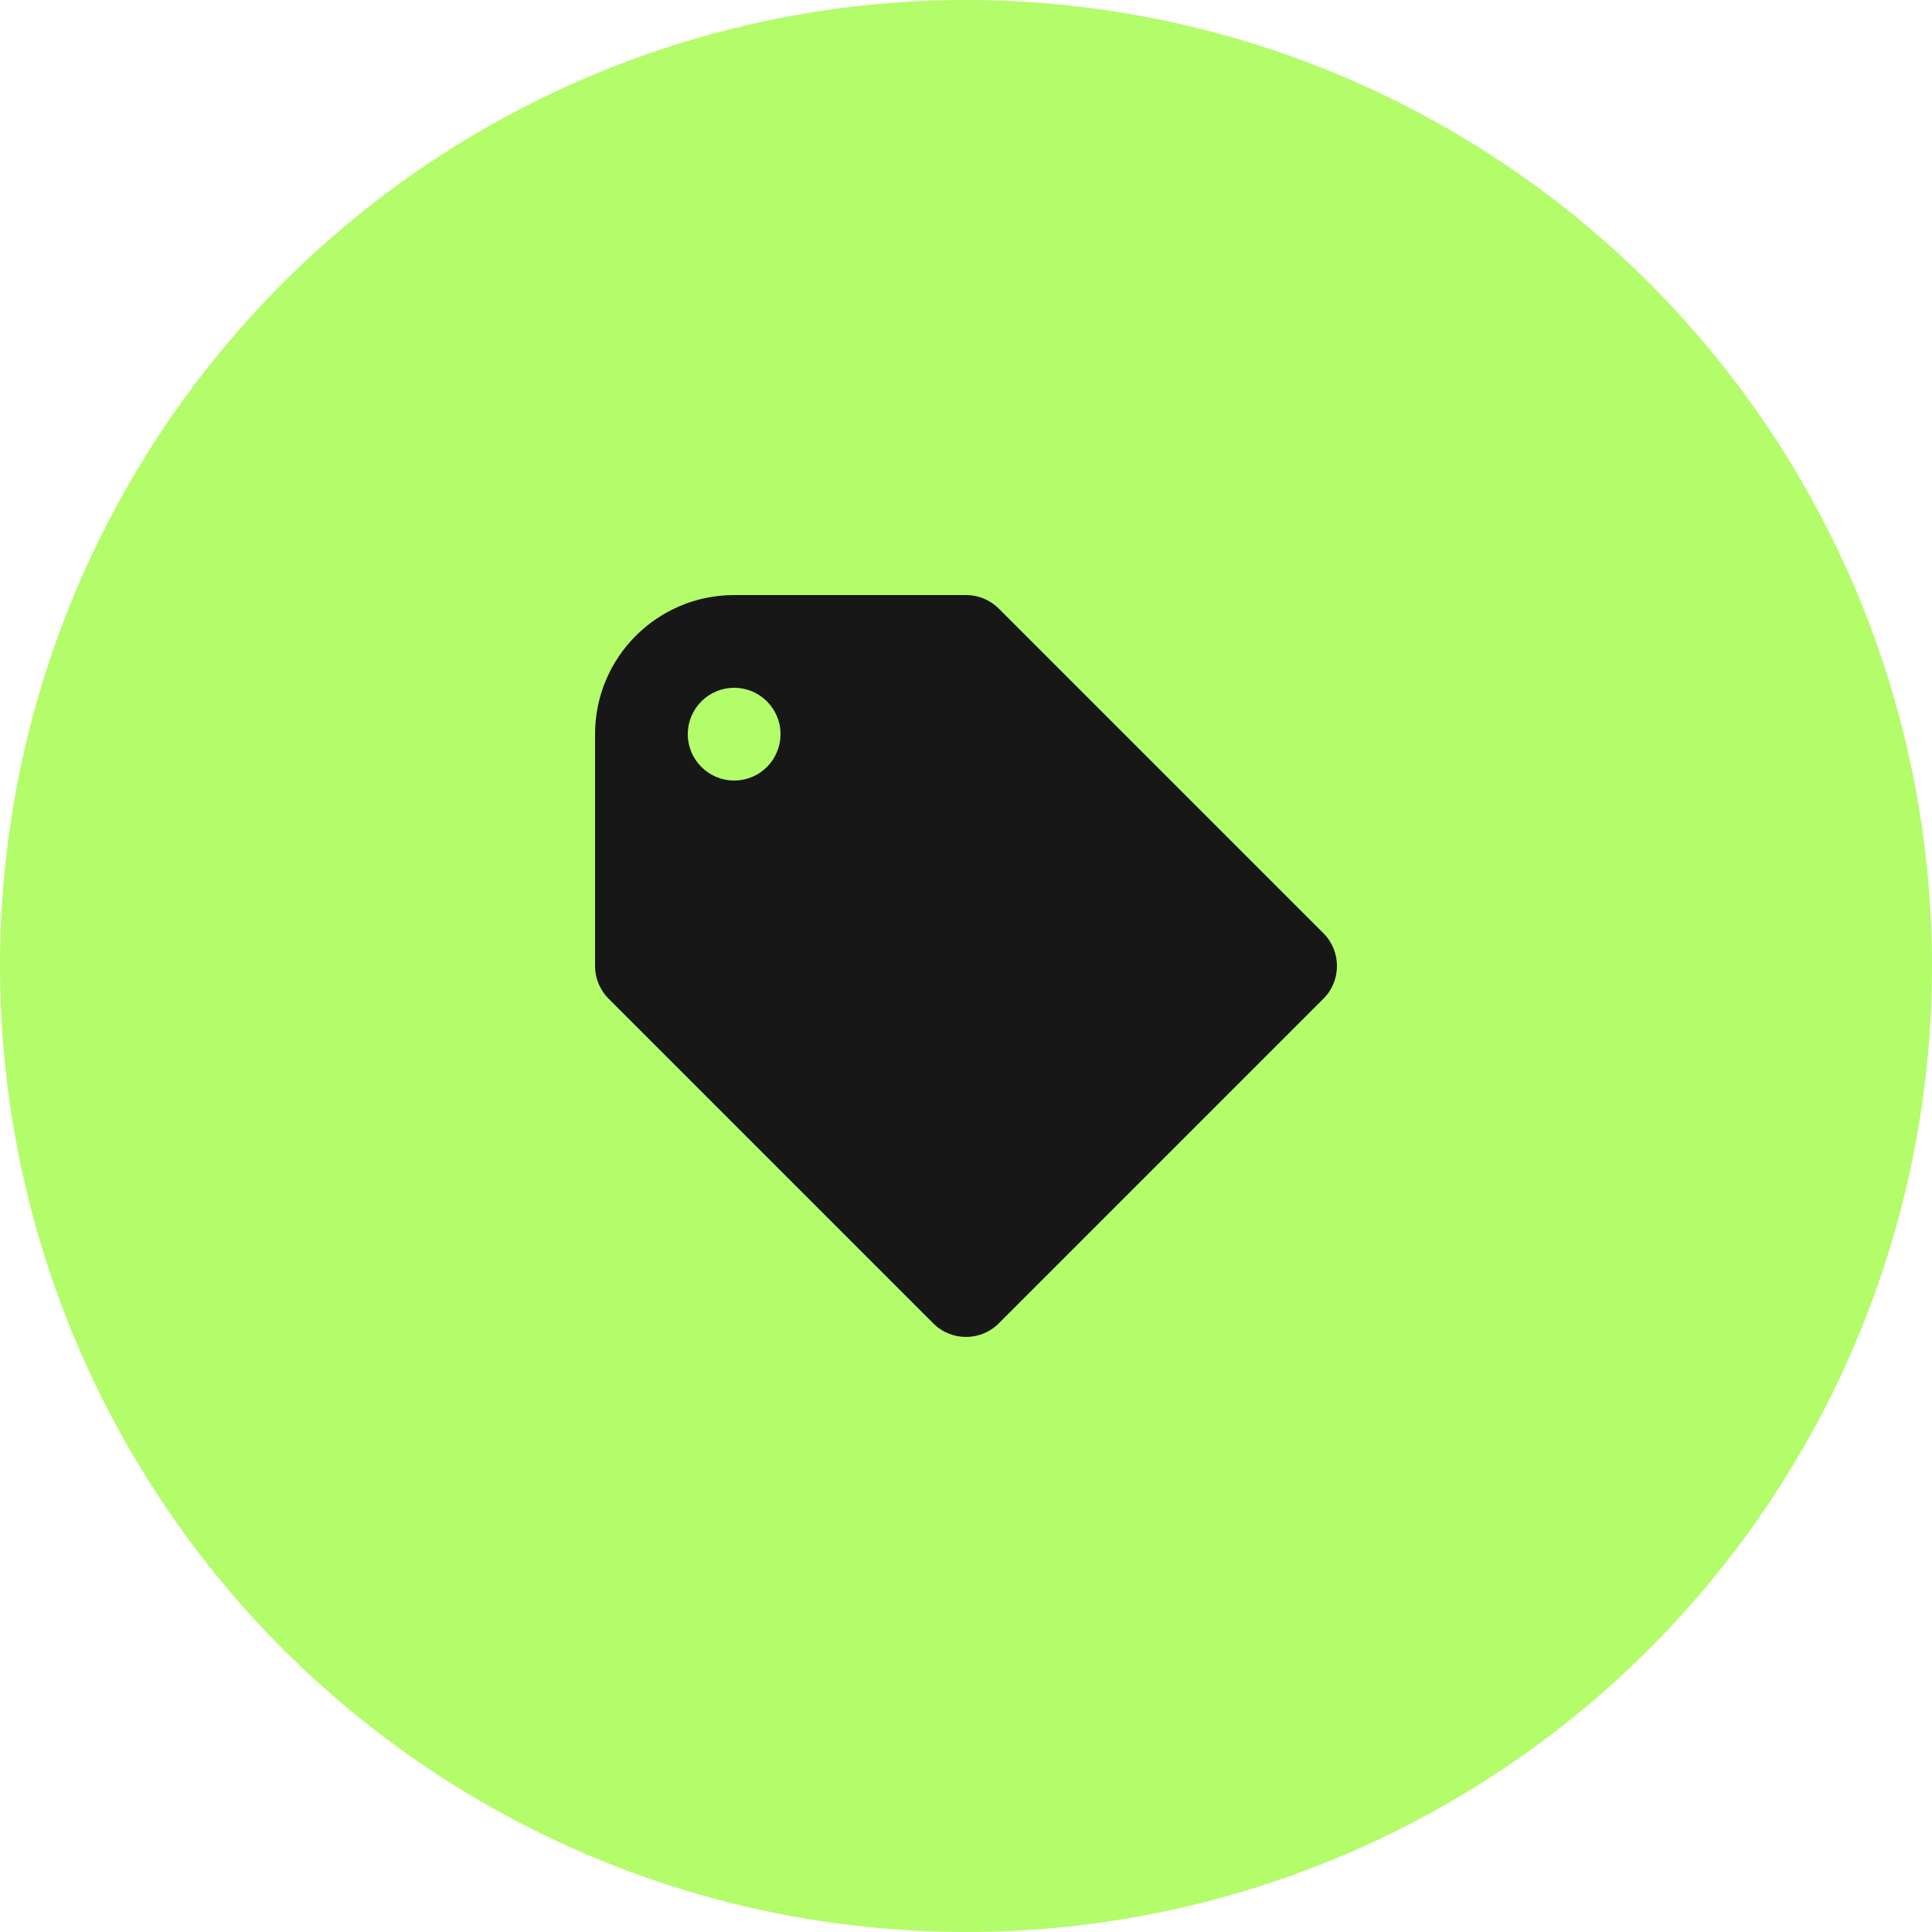 <svg width="50" height="50" viewBox="0 0 50 50" fill="none" xmlns="http://www.w3.org/2000/svg">
<circle cx="25" cy="25" r="25" fill="#B3FC6A"/>
<path fill-rule="evenodd" clip-rule="evenodd" d="M34.249 24.151C34.718 24.62 34.718 25.38 34.249 25.848L25.849 34.248C25.38 34.717 24.62 34.717 24.152 34.248L15.752 25.848C15.518 25.614 15.4 25.307 15.4 25V19C15.4 17.012 17.012 15.4 19 15.4H25.001C25.308 15.4 25.615 15.517 25.849 15.751L34.249 24.151ZM19 20.2C19.663 20.2 20.2 19.663 20.2 19C20.2 18.337 19.663 17.8 19 17.8C18.338 17.8 17.8 18.337 17.8 19C17.8 19.663 18.338 20.2 19 20.2Z" fill="#171717"/>
</svg>
